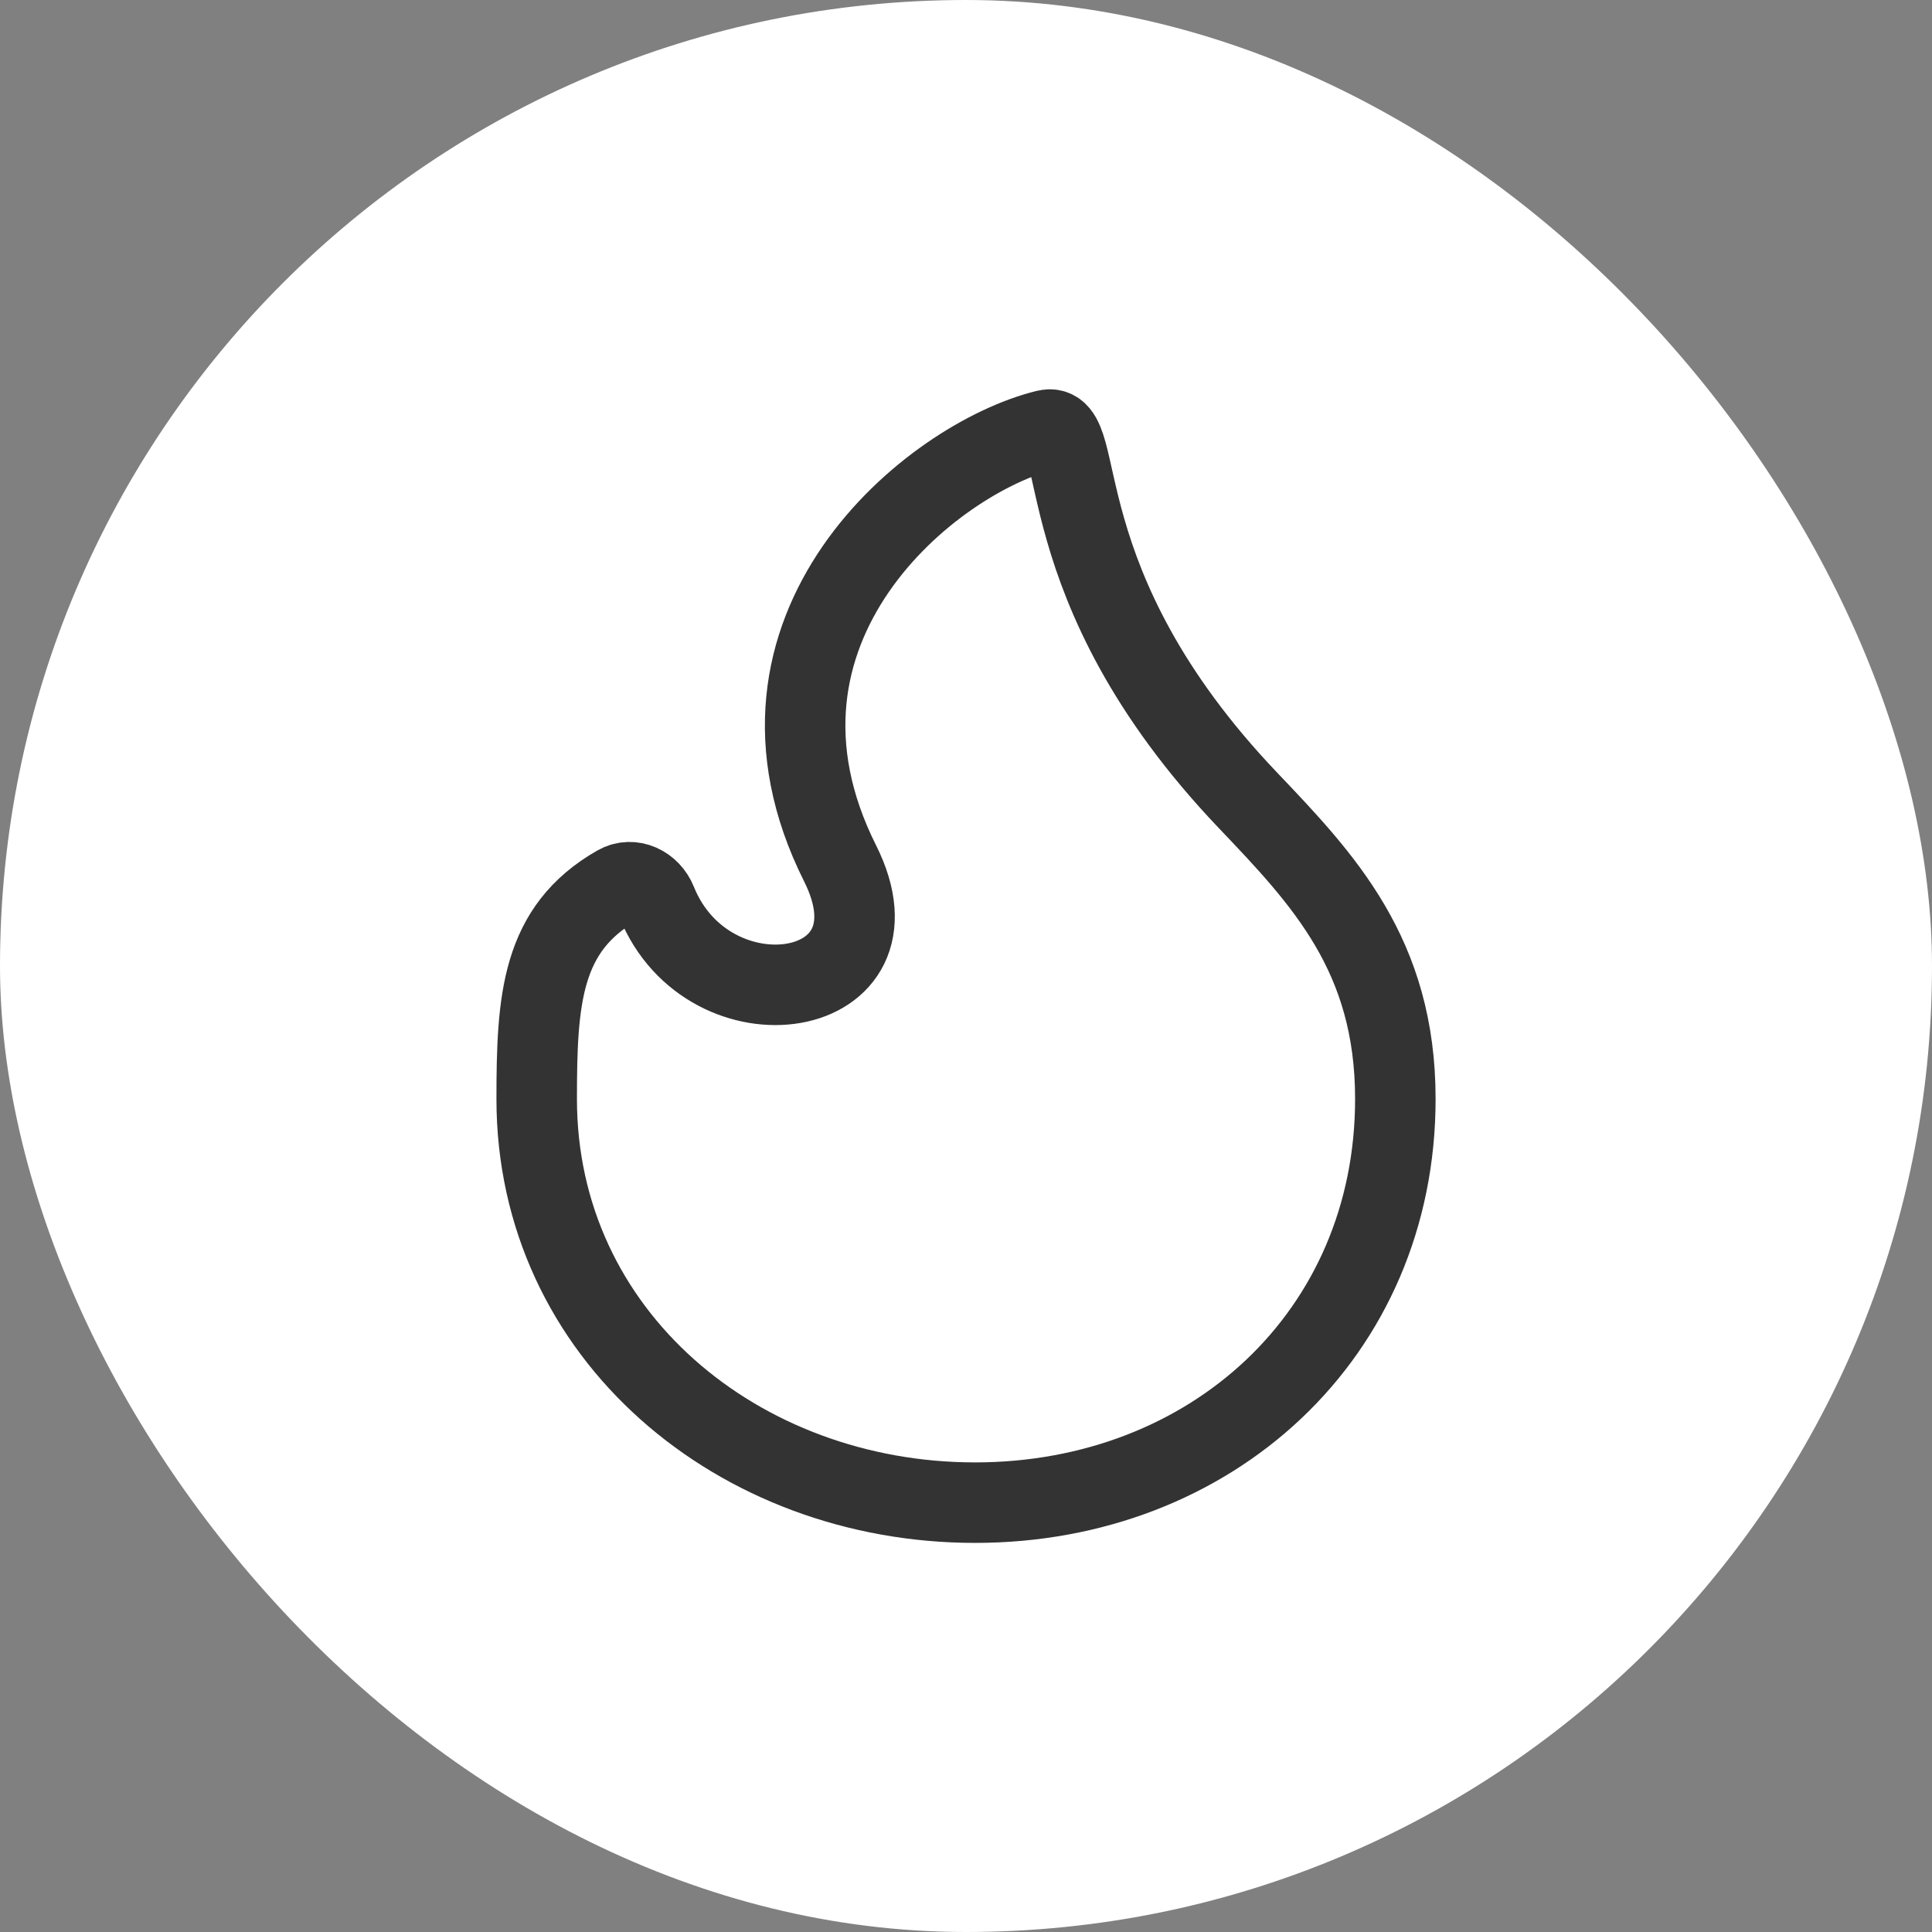 <svg width="48" height="48" viewBox="0 0 48 48" fill="none" xmlns="http://www.w3.org/2000/svg">
<rect x="0" y="0" width="48" height="48" fill="#808080" stroke="none"/>
<rect width="48" height="48" rx="24" fill="white"/>
<path fill-rule="evenodd" clip-rule="evenodd" d="M25.991 10.684C23.142 11.383 17.939 15.599 20.872 21.45C22.6 24.898 17.606 25.626 16.312 22.406C16.152 22.009 15.706 21.787 15.334 22C13.447 23.079 13.334 24.823 13.334 27.302C13.333 33.174 18.358 37.333 24.225 37.333C30.092 37.333 34.667 33.153 34.667 27.302C34.667 23.728 32.88 21.852 31.003 19.882C25.863 14.487 27.061 10.422 25.991 10.684Z" stroke="#333333" stroke-width="2" stroke-linecap="round" stroke-linejoin="round"/>
</svg>
